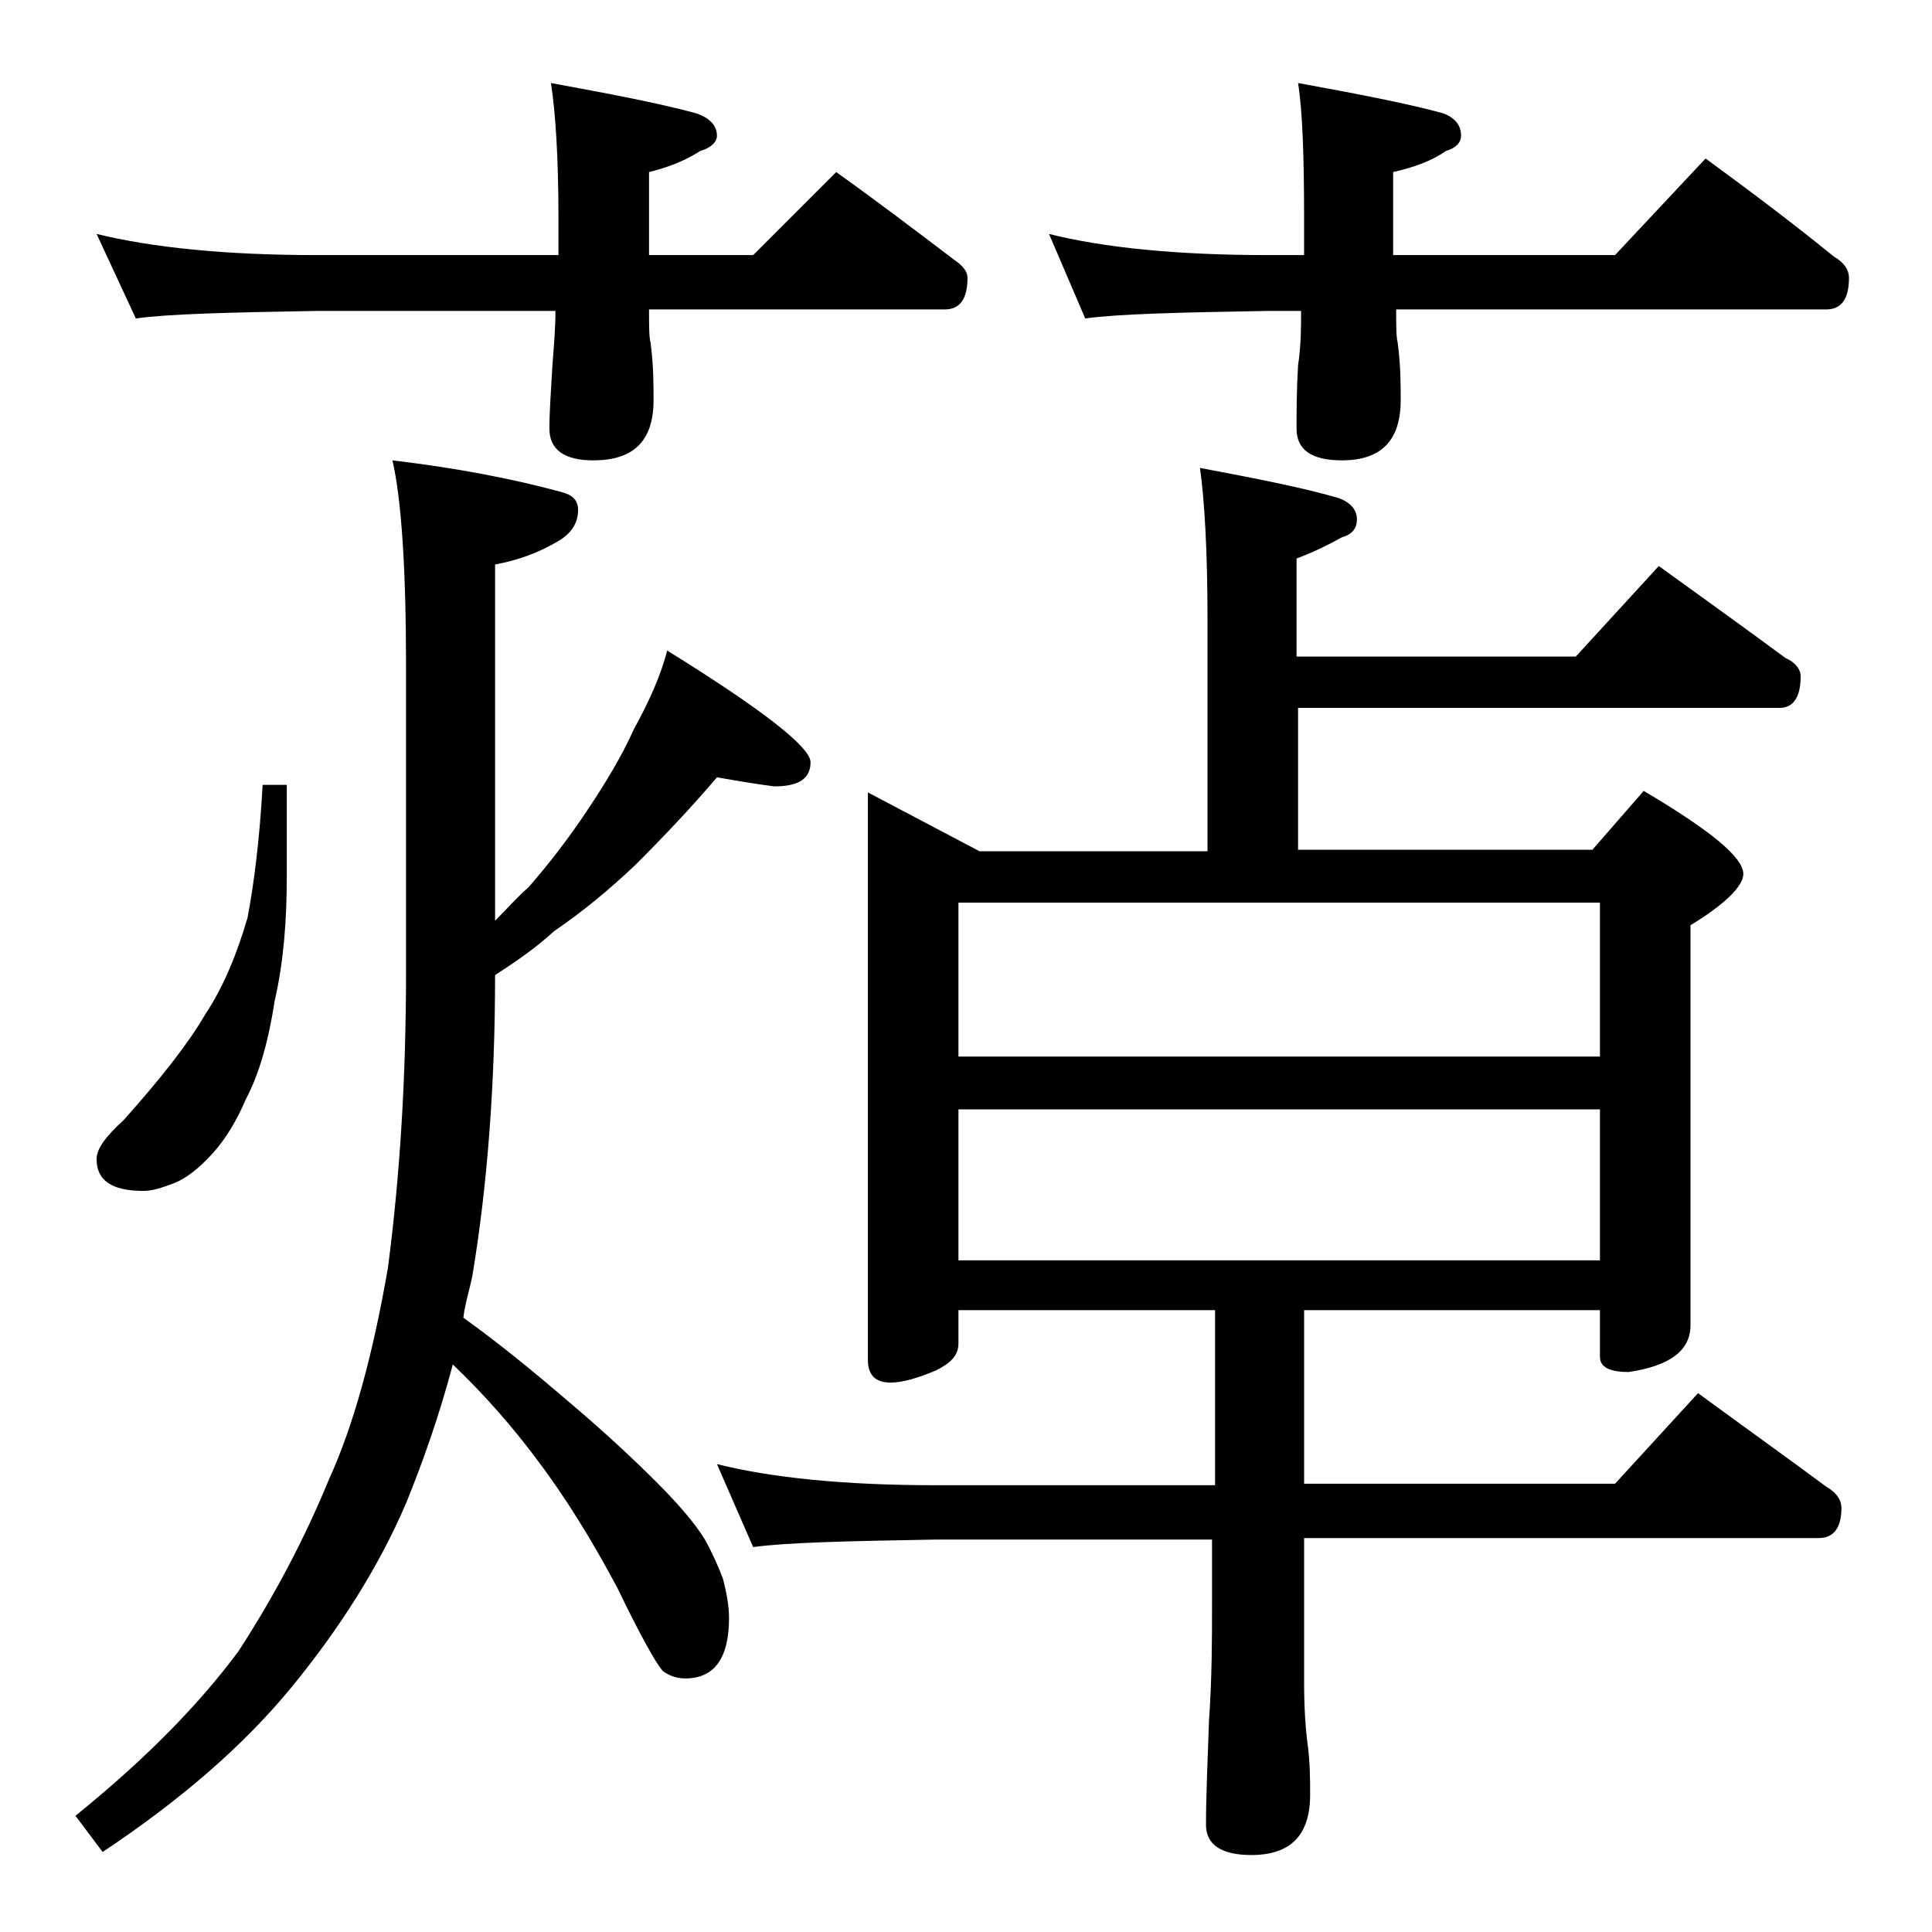 <?xml version="1.0" encoding="utf-8"?>
<!-- Generator: Adobe Illustrator 18.0.0, SVG Export Plug-In . SVG Version: 6.00 Build 0)  -->
<!DOCTYPE svg PUBLIC "-//W3C//DTD SVG 1.1//EN" "http://www.w3.org/Graphics/SVG/1.1/DTD/svg11.dtd">
<svg version="1.1" id="Layer_1" xmlns="http://www.w3.org/2000/svg" xmlns:xlink="http://www.w3.org/1999/xlink" x="0px" y="0px"
	 viewBox="0 0 128 128" enable-background="new 0 0 128 128" xml:space="preserve">
<path d="M47.5,51.5c-1.7,2-3.5,3.9-5.4,5.8c-1.8,1.7-3.5,3.1-5.4,4.4c-1.2,1.1-2.5,2-3.9,2.9c0,7.2-0.5,13.9-1.5,19.9
	c-0.2,1-0.5,1.9-0.6,2.8c2.5,1.8,4.8,3.7,6.9,5.5c2.6,2.2,4.5,4,5.9,5.4c1.5,1.5,2.6,2.8,3.2,3.8c0.5,0.9,0.9,1.8,1.2,2.6
	c0.2,0.8,0.4,1.7,0.4,2.6c0,2.7-1,4-2.9,4c-0.6,0-1.1-0.2-1.5-0.5c-0.5-0.6-1.5-2.4-3-5.5c-1.7-3.2-3.5-6.1-5.4-8.6
	c-1.5-2-3.3-4.1-5.5-6.2c-0.9,3.4-2,6.5-3.1,9.2c-1.8,4.2-4.4,8.3-7.6,12.2c-3.2,3.9-7.4,7.5-12.5,10.9L5,120.3
	c4.7-3.8,8.2-7.4,10.8-10.9c2.4-3.7,4.4-7.5,6-11.4c1.6-3.5,2.9-8.2,3.9-14c0.8-6.1,1.2-12.6,1.2-19.6V44.1c0-6.4-0.3-11-0.9-13.6
	c4.2,0.5,7.9,1.2,11.2,2.1c0.8,0.2,1.1,0.6,1.1,1.2c0,0.9-0.5,1.6-1.4,2.1c-1.2,0.7-2.5,1.2-4.1,1.5V61c0.8-0.8,1.5-1.6,2.2-2.2
	c1.4-1.6,2.7-3.3,3.9-5.1c1.2-1.8,2.3-3.6,3.1-5.4c1-1.8,1.8-3.6,2.2-5.2c6.3,3.9,9.5,6.4,9.5,7.4c0,1.1-0.8,1.6-2.4,1.6
	C50.5,52,49.2,51.8,47.5,51.5z M6.4,15.5c3.7,0.9,8.5,1.4,14.6,1.4h16v-2.4c0-4.1-0.2-7.1-0.5-9c3.8,0.7,7,1.3,9.6,2
	C47,7.8,47.5,8.3,47.5,9c0,0.4-0.4,0.8-1.1,1c-1.1,0.7-2.2,1.1-3.4,1.4v5.5h6.9l5.5-5.5c2.8,2,5.3,3.9,7.8,5.8
	c0.6,0.4,0.9,0.8,0.9,1.2c0,1.4-0.5,2.1-1.5,2.1H43c0,1.1,0,1.8,0.1,2.2c0.2,1.5,0.2,2.8,0.2,3.8c0,2.7-1.3,4-4,4
	c-1.9,0-2.9-0.7-2.9-2.1c0-1.1,0.1-2.5,0.2-4.2c0.1-1.3,0.2-2.5,0.2-3.6H21c-5.9,0.1-9.9,0.2-12,0.5L6.4,15.5z M17.4,52H19v6.1
	c0,2.8-0.2,5.6-0.8,8.2c-0.4,2.6-1,4.8-1.9,6.5c-0.6,1.4-1.3,2.6-2.2,3.6c-0.9,1-1.8,1.7-2.6,2c-0.8,0.3-1.4,0.5-2,0.5
	c-2.1,0-3.1-0.7-3.1-2.1c0-0.7,0.6-1.5,1.8-2.6c2.5-2.8,4.3-5.1,5.4-7c1.2-1.8,2.1-4,2.8-6.4C16.8,58.7,17.2,55.7,17.4,52z M79.5,31
	c3.7,0.7,6.8,1.3,9.2,2c0.8,0.3,1.2,0.8,1.2,1.4c0,0.6-0.3,1-1,1.2c-0.9,0.5-1.9,1-3,1.4v6.5h18.5l5.5-6c2.9,2.1,5.7,4.1,8.4,6.1
	c0.7,0.3,1,0.8,1,1.2c0,1.4-0.5,2.1-1.4,2.1H86v9.4h19.5l3.4-3.9c4.4,2.6,6.6,4.4,6.6,5.5c0,0.8-1.2,2-3.5,3.4v26.5
	c0,1.7-1.4,2.7-4.1,3.1c-1.2,0-1.9-0.3-1.9-1v-3.1H86.4v11.5H107l5.5-6c3,2.2,5.8,4.2,8.5,6.2c0.7,0.4,1,0.9,1,1.4
	c0,1.3-0.5,2-1.5,2H86.4v9.5c0,1.8,0.1,3.1,0.2,3.9c0.2,1.4,0.2,2.6,0.2,3.6c0,2.7-1.3,4-3.9,4c-2,0-3-0.7-3-2
	c0-1.8,0.1-4.1,0.2-6.9c0.2-2.9,0.2-5.5,0.2-7.6V102H62c-5.9,0.1-10,0.2-12.1,0.5L47.5,97c3.6,0.9,8.4,1.4,14.5,1.4h18.5V86.8h-17
	V89c0,0.8-0.5,1.3-1.5,1.8c-1.2,0.5-2.2,0.8-3,0.8c-1,0-1.5-0.5-1.5-1.5V52.5l7.4,3.9H80V41C80,36.5,79.8,33.1,79.5,31z M63.5,70
	H106V59.8H63.5V70z M63.5,83.5H106v-10H63.5V83.5z M69.5,15.5c3.6,0.9,8.4,1.4,14.5,1.4h2.4v-2.4c0-4.1-0.1-7.1-0.4-9
	c3.8,0.7,7,1.3,9.6,2c0.8,0.3,1.2,0.8,1.2,1.5c0,0.4-0.3,0.8-1,1c-1,0.7-2.2,1.1-3.5,1.4v5.5H107l6-6.4c3,2.2,5.8,4.3,8.5,6.5
	c0.7,0.4,1,0.9,1,1.4c0,1.4-0.5,2.1-1.5,2.1H92.5c0,1.1,0,1.8,0.1,2.2c0.2,1.5,0.2,2.8,0.2,3.8c0,2.7-1.3,4-3.9,4c-2,0-3-0.7-3-2.1
	c0-1.1,0-2.5,0.1-4.2c0.2-1.3,0.2-2.5,0.2-3.6H84c-5.9,0.1-10,0.2-12.1,0.5L69.5,15.5z"/>
</svg>
